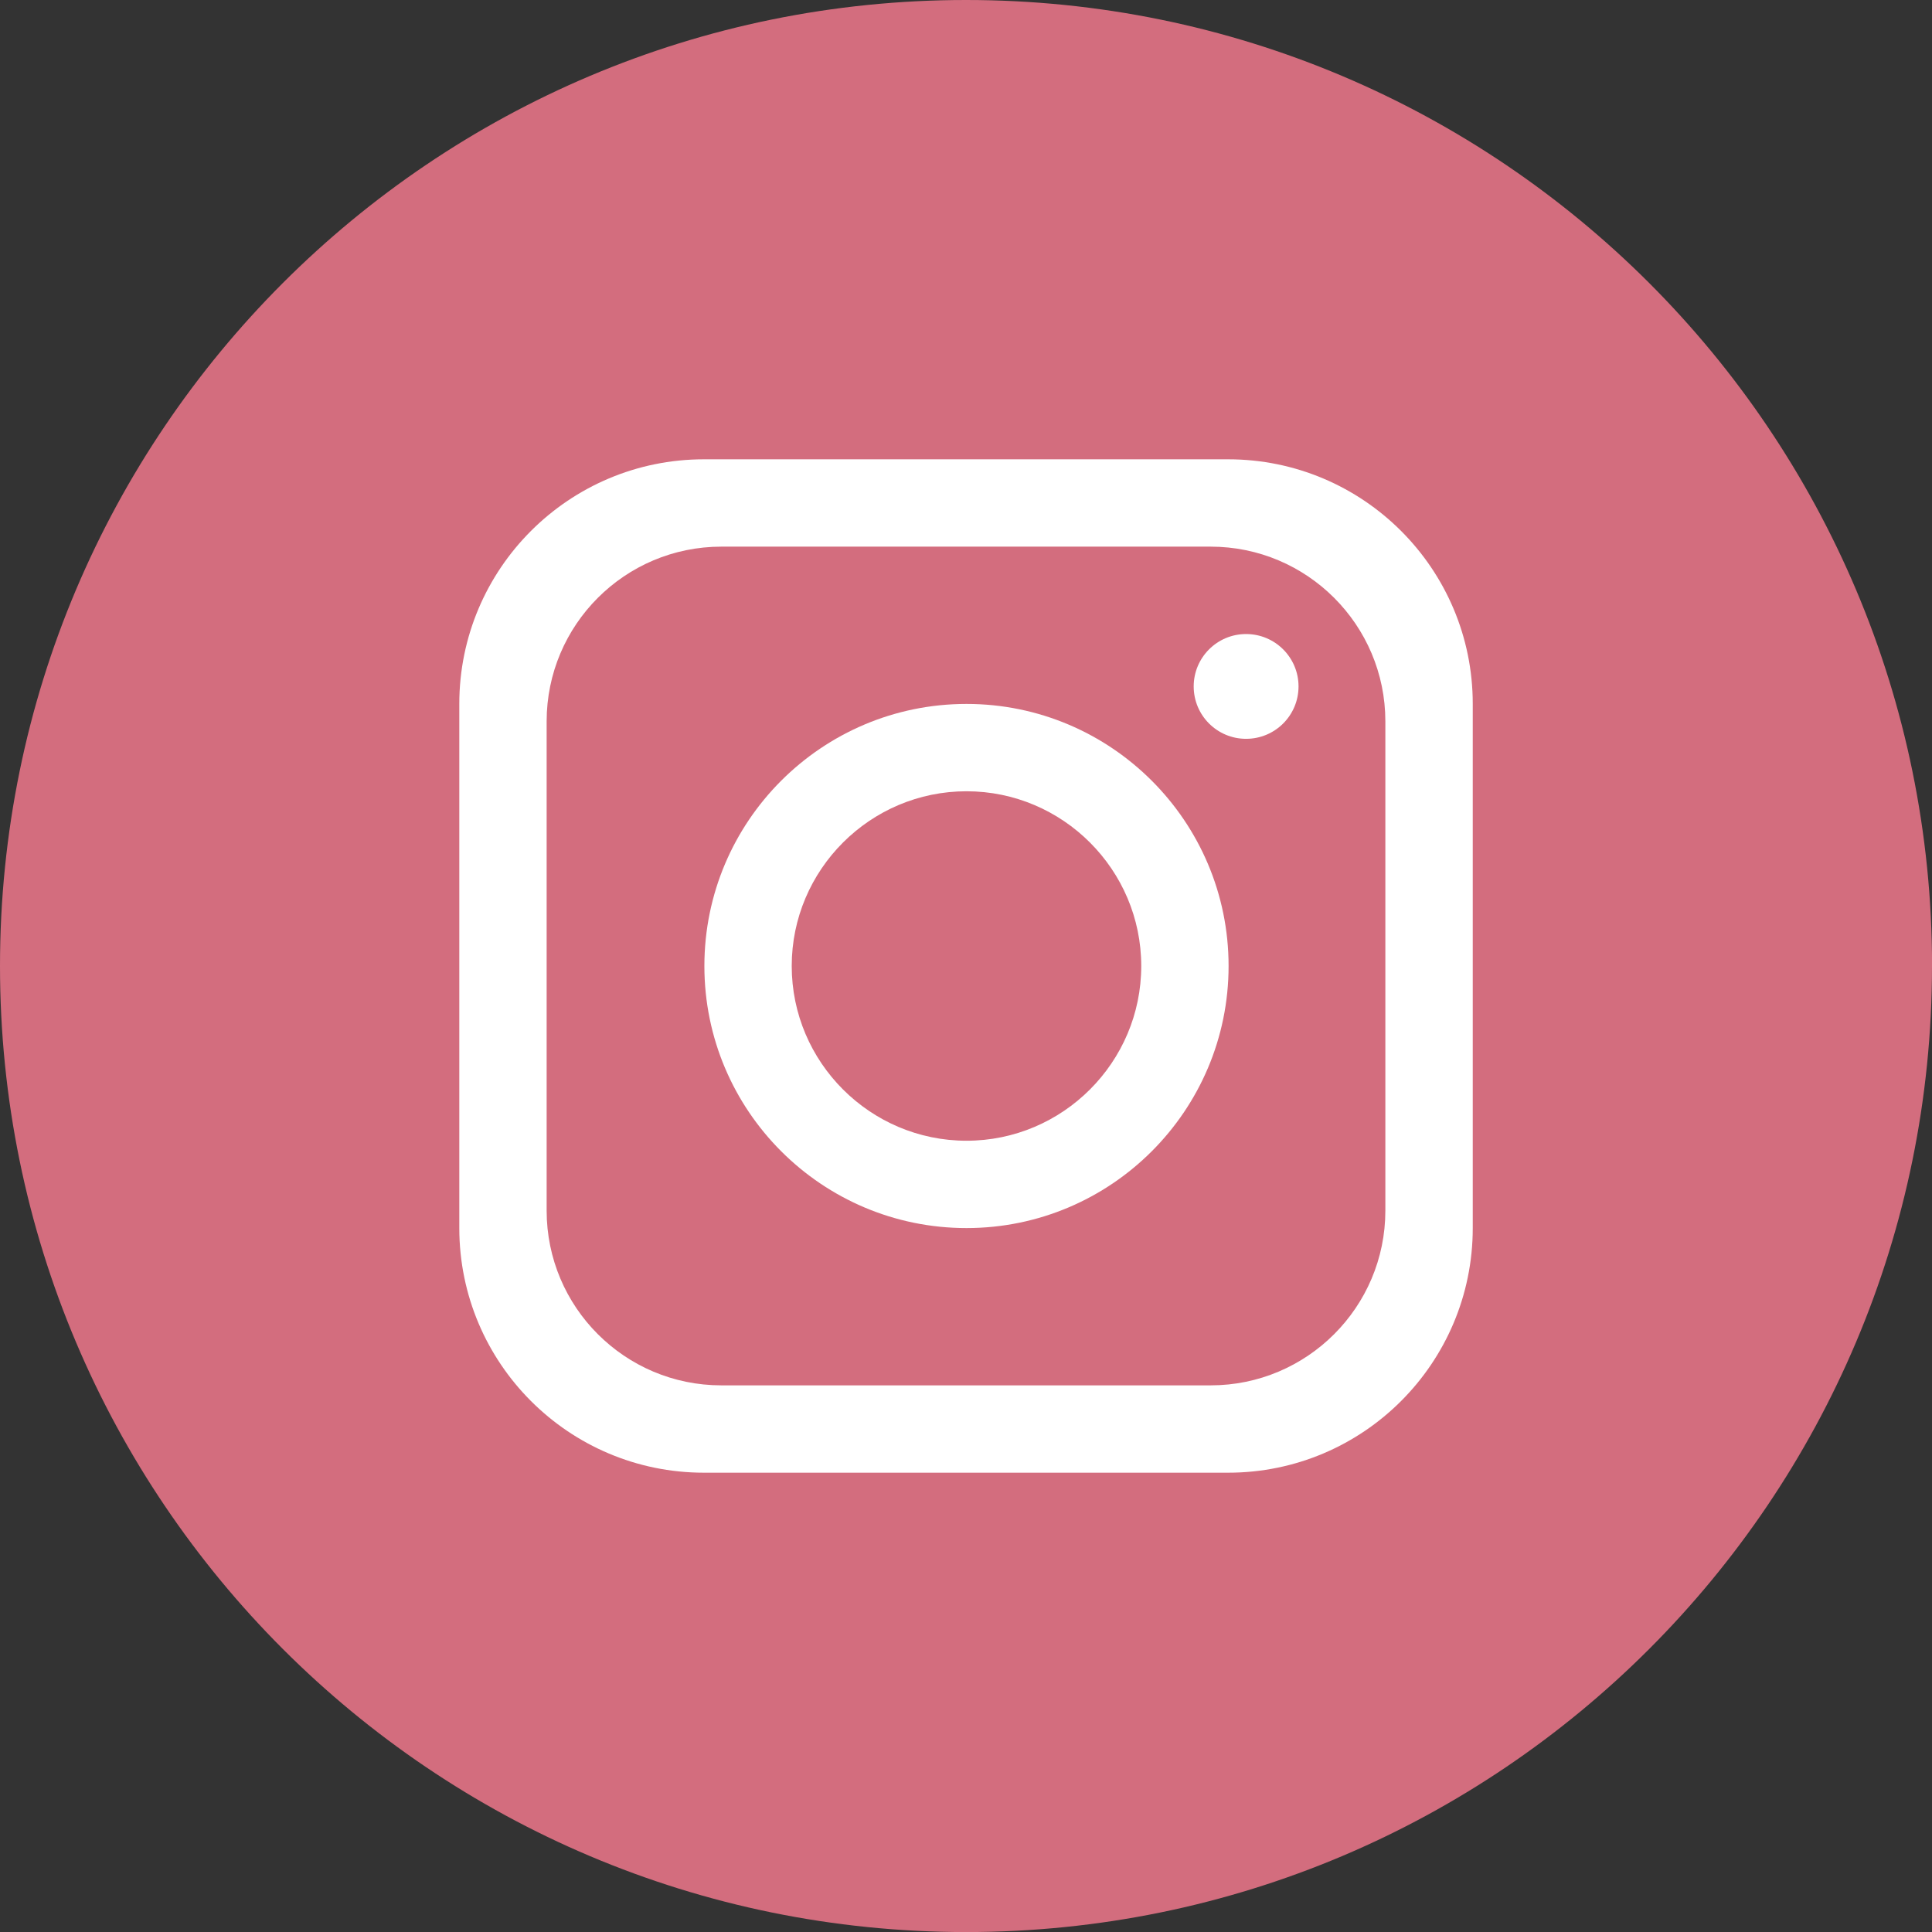 <svg width="34" height="34" viewBox="0 0 34 34" fill="none" xmlns="http://www.w3.org/2000/svg">
<rect x="0" y="0" width="34" height="34" fill="#333333" stroke="none"/>
<path d="M34 17C34 26.39 26.389 34.001 17 34.001C7.611 34 0 26.389 0 17C0 7.611 7.611 0 17 0C26.39 0 34.001 7.611 34.001 17H34Z" fill="#D36D7E"/>
<path d="M21.613 8.083H12.388C10.011 8.083 8.083 10.01 8.083 12.387V21.612C8.083 23.989 10.011 25.917 12.388 25.917H21.613C23.99 25.917 25.918 23.989 25.918 21.612V12.387C25.918 10.01 23.99 8.083 21.613 8.083ZM24.38 21.305C24.38 23.003 23.002 24.38 21.305 24.38H12.695C10.997 24.38 9.62 23.003 9.62 21.305V12.695C9.62 10.998 10.997 9.62 12.695 9.62H21.305C23.002 9.62 24.38 10.998 24.38 12.695V21.305Z" fill="white"/>
<path d="M17.009 12.388C14.463 12.388 12.396 14.454 12.396 17C12.396 19.545 14.463 21.612 17.009 21.612C19.554 21.612 21.621 19.545 21.621 17C21.621 14.454 19.554 12.388 17.009 12.388ZM17.009 20.075C15.314 20.075 13.933 18.694 13.933 17C13.933 15.306 15.314 13.925 17.009 13.925C18.703 13.925 20.084 15.306 20.084 17C20.084 18.694 18.703 20.075 17.009 20.075Z" fill="white"/>
<path d="M21.929 13.002C22.439 13.002 22.852 12.59 22.852 12.08C22.852 11.571 22.439 11.158 21.929 11.158C21.42 11.158 21.007 11.571 21.007 12.08C21.007 12.59 21.42 13.002 21.929 13.002Z" fill="white"/>
</svg>
